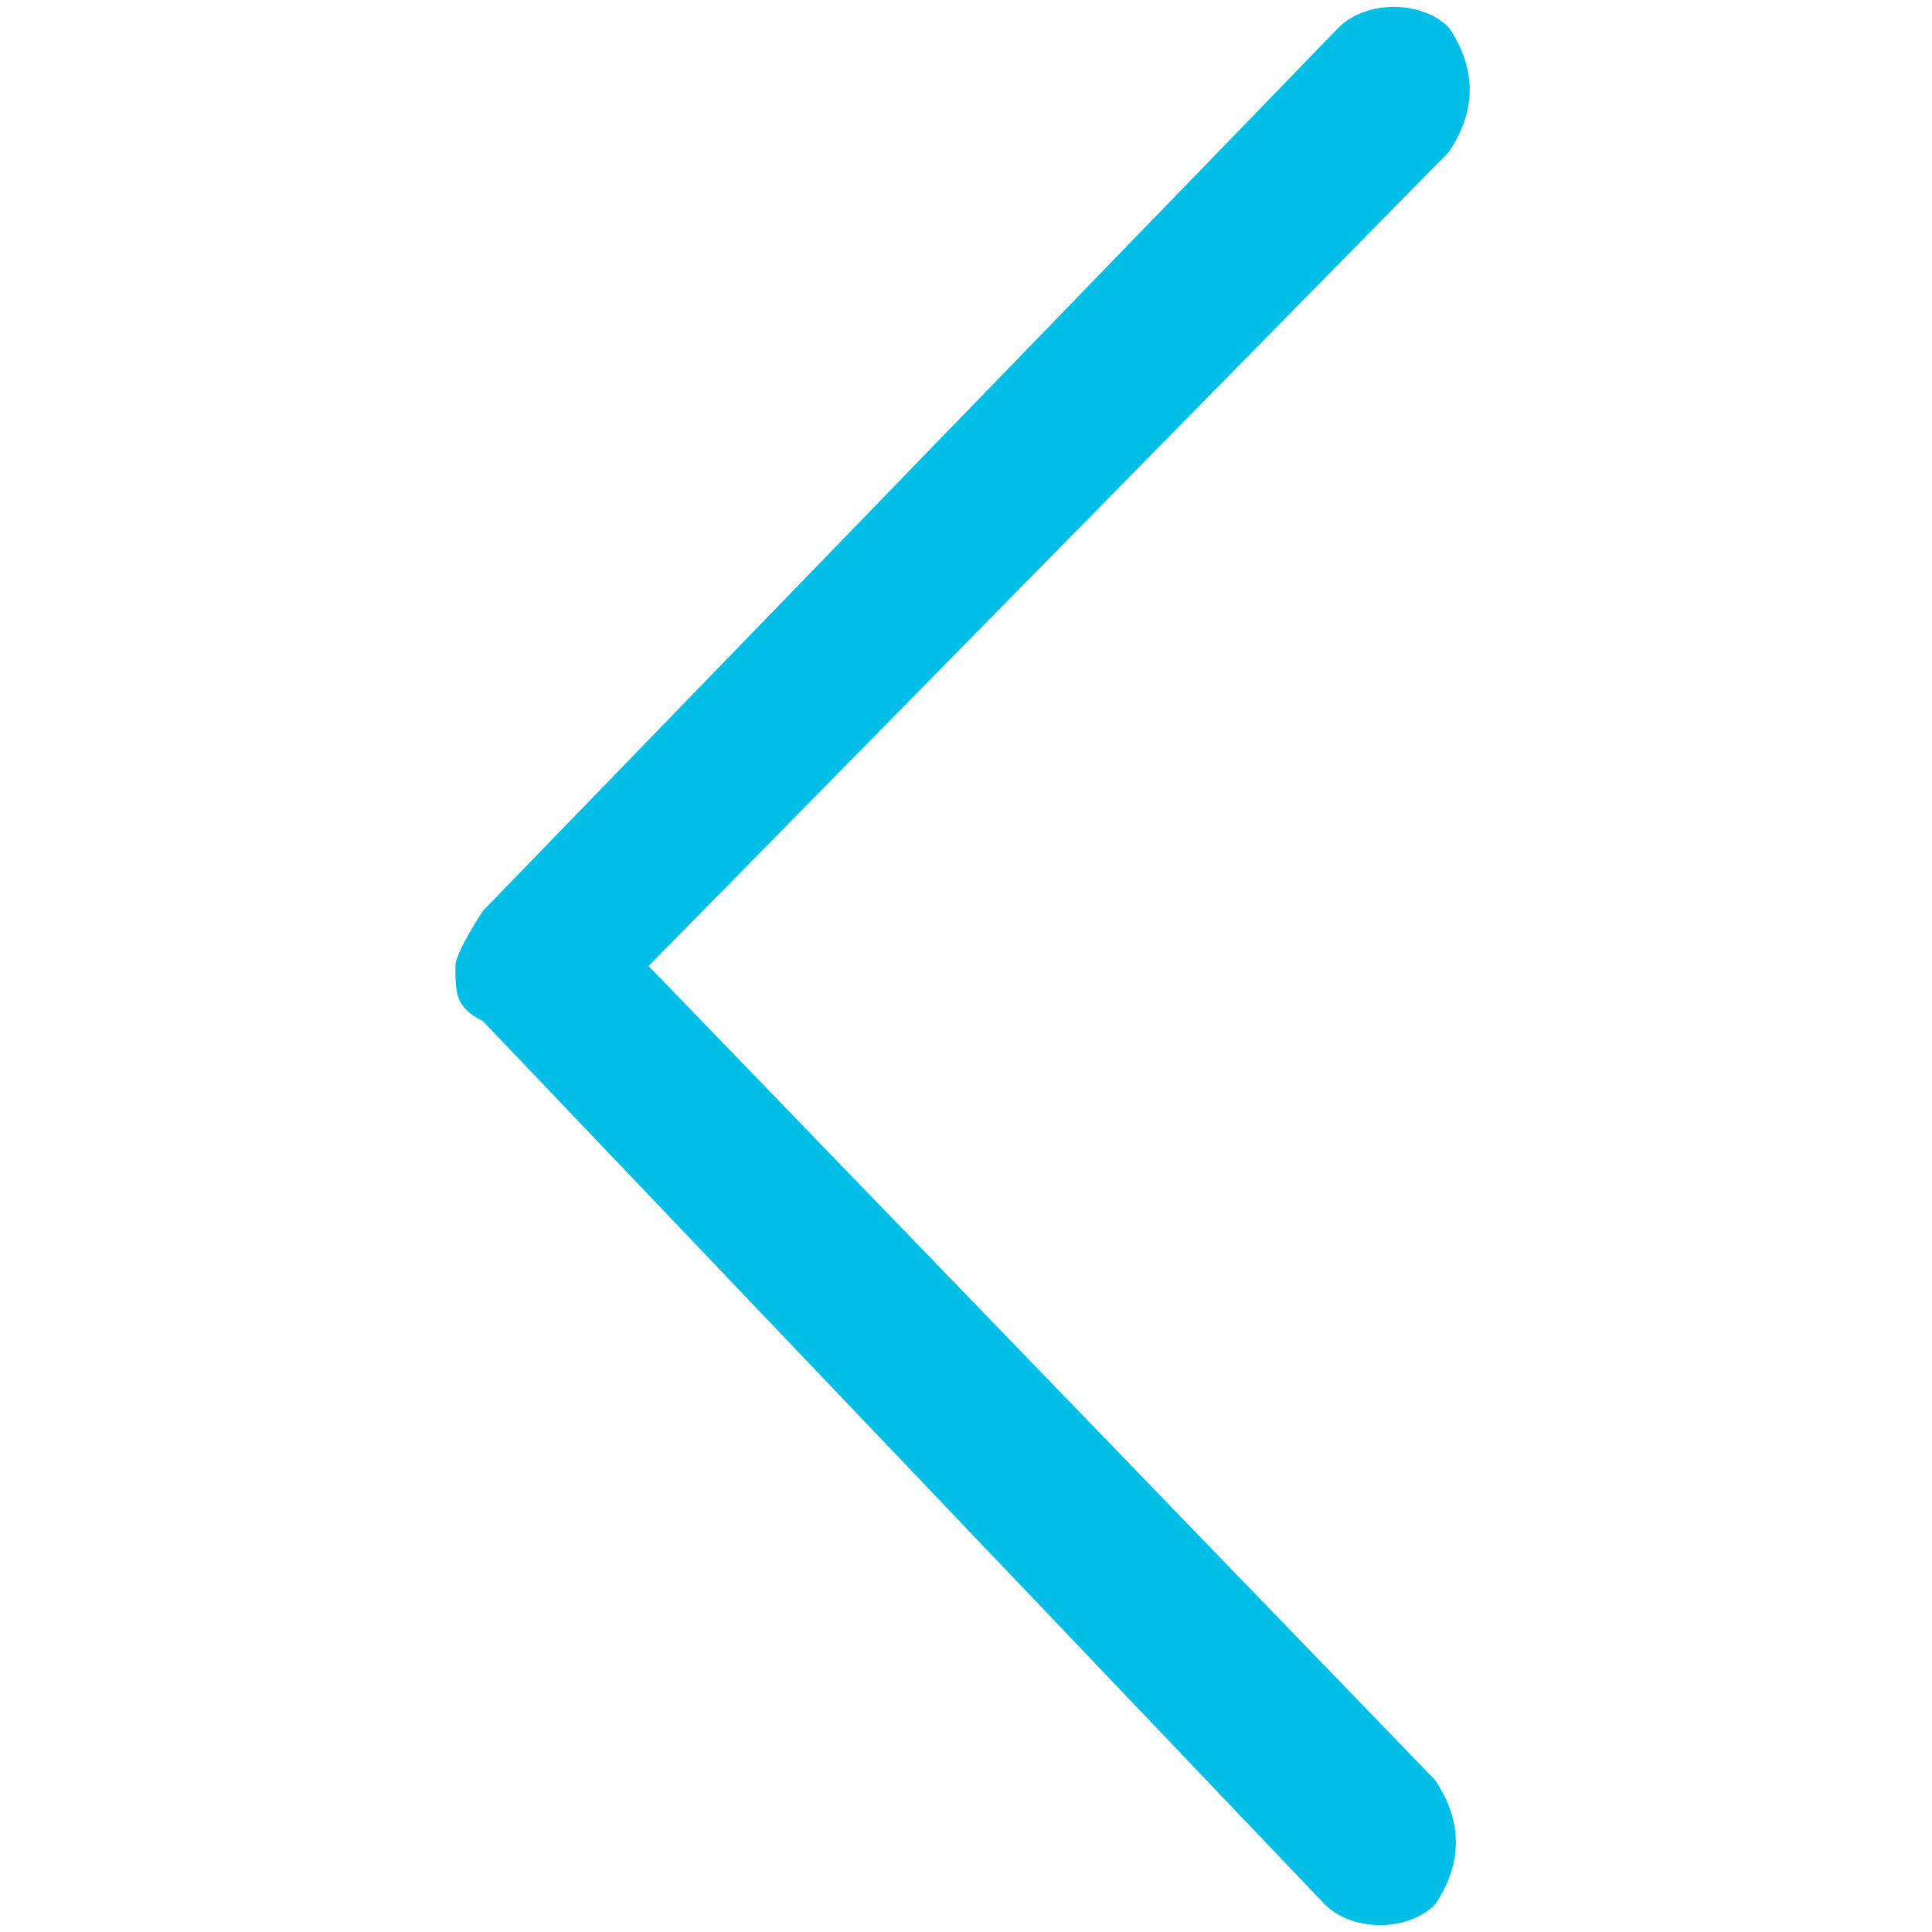 <?xml version="1.0" encoding="UTF-8"?>
<svg id="Ebene_1" xmlns="http://www.w3.org/2000/svg" version="1.1" viewBox="0 0 14 14">
  <!-- Generator: Adobe Illustrator 29.4.0, SVG Export Plug-In . SVG Version: 2.1.0 Build 152)  -->
  <defs>
    <style>
      .st0 {
        fill: #01bee6;
      }
    </style>
  </defs>
  <path id="down-chevron" class="st0" d="M3.3,7c0,.2,0,.3.2.4l6.1,6.4c.2.2.6.2.8,0h0c.2-.3.2-.6,0-.9l-5.7-5.9L10.5,1.1c.2-.3.2-.6,0-.9C10.3,0,9.9,0,9.7.2h0L3.5,6.6c0,0-.2.3-.2.4Z"/>
</svg>